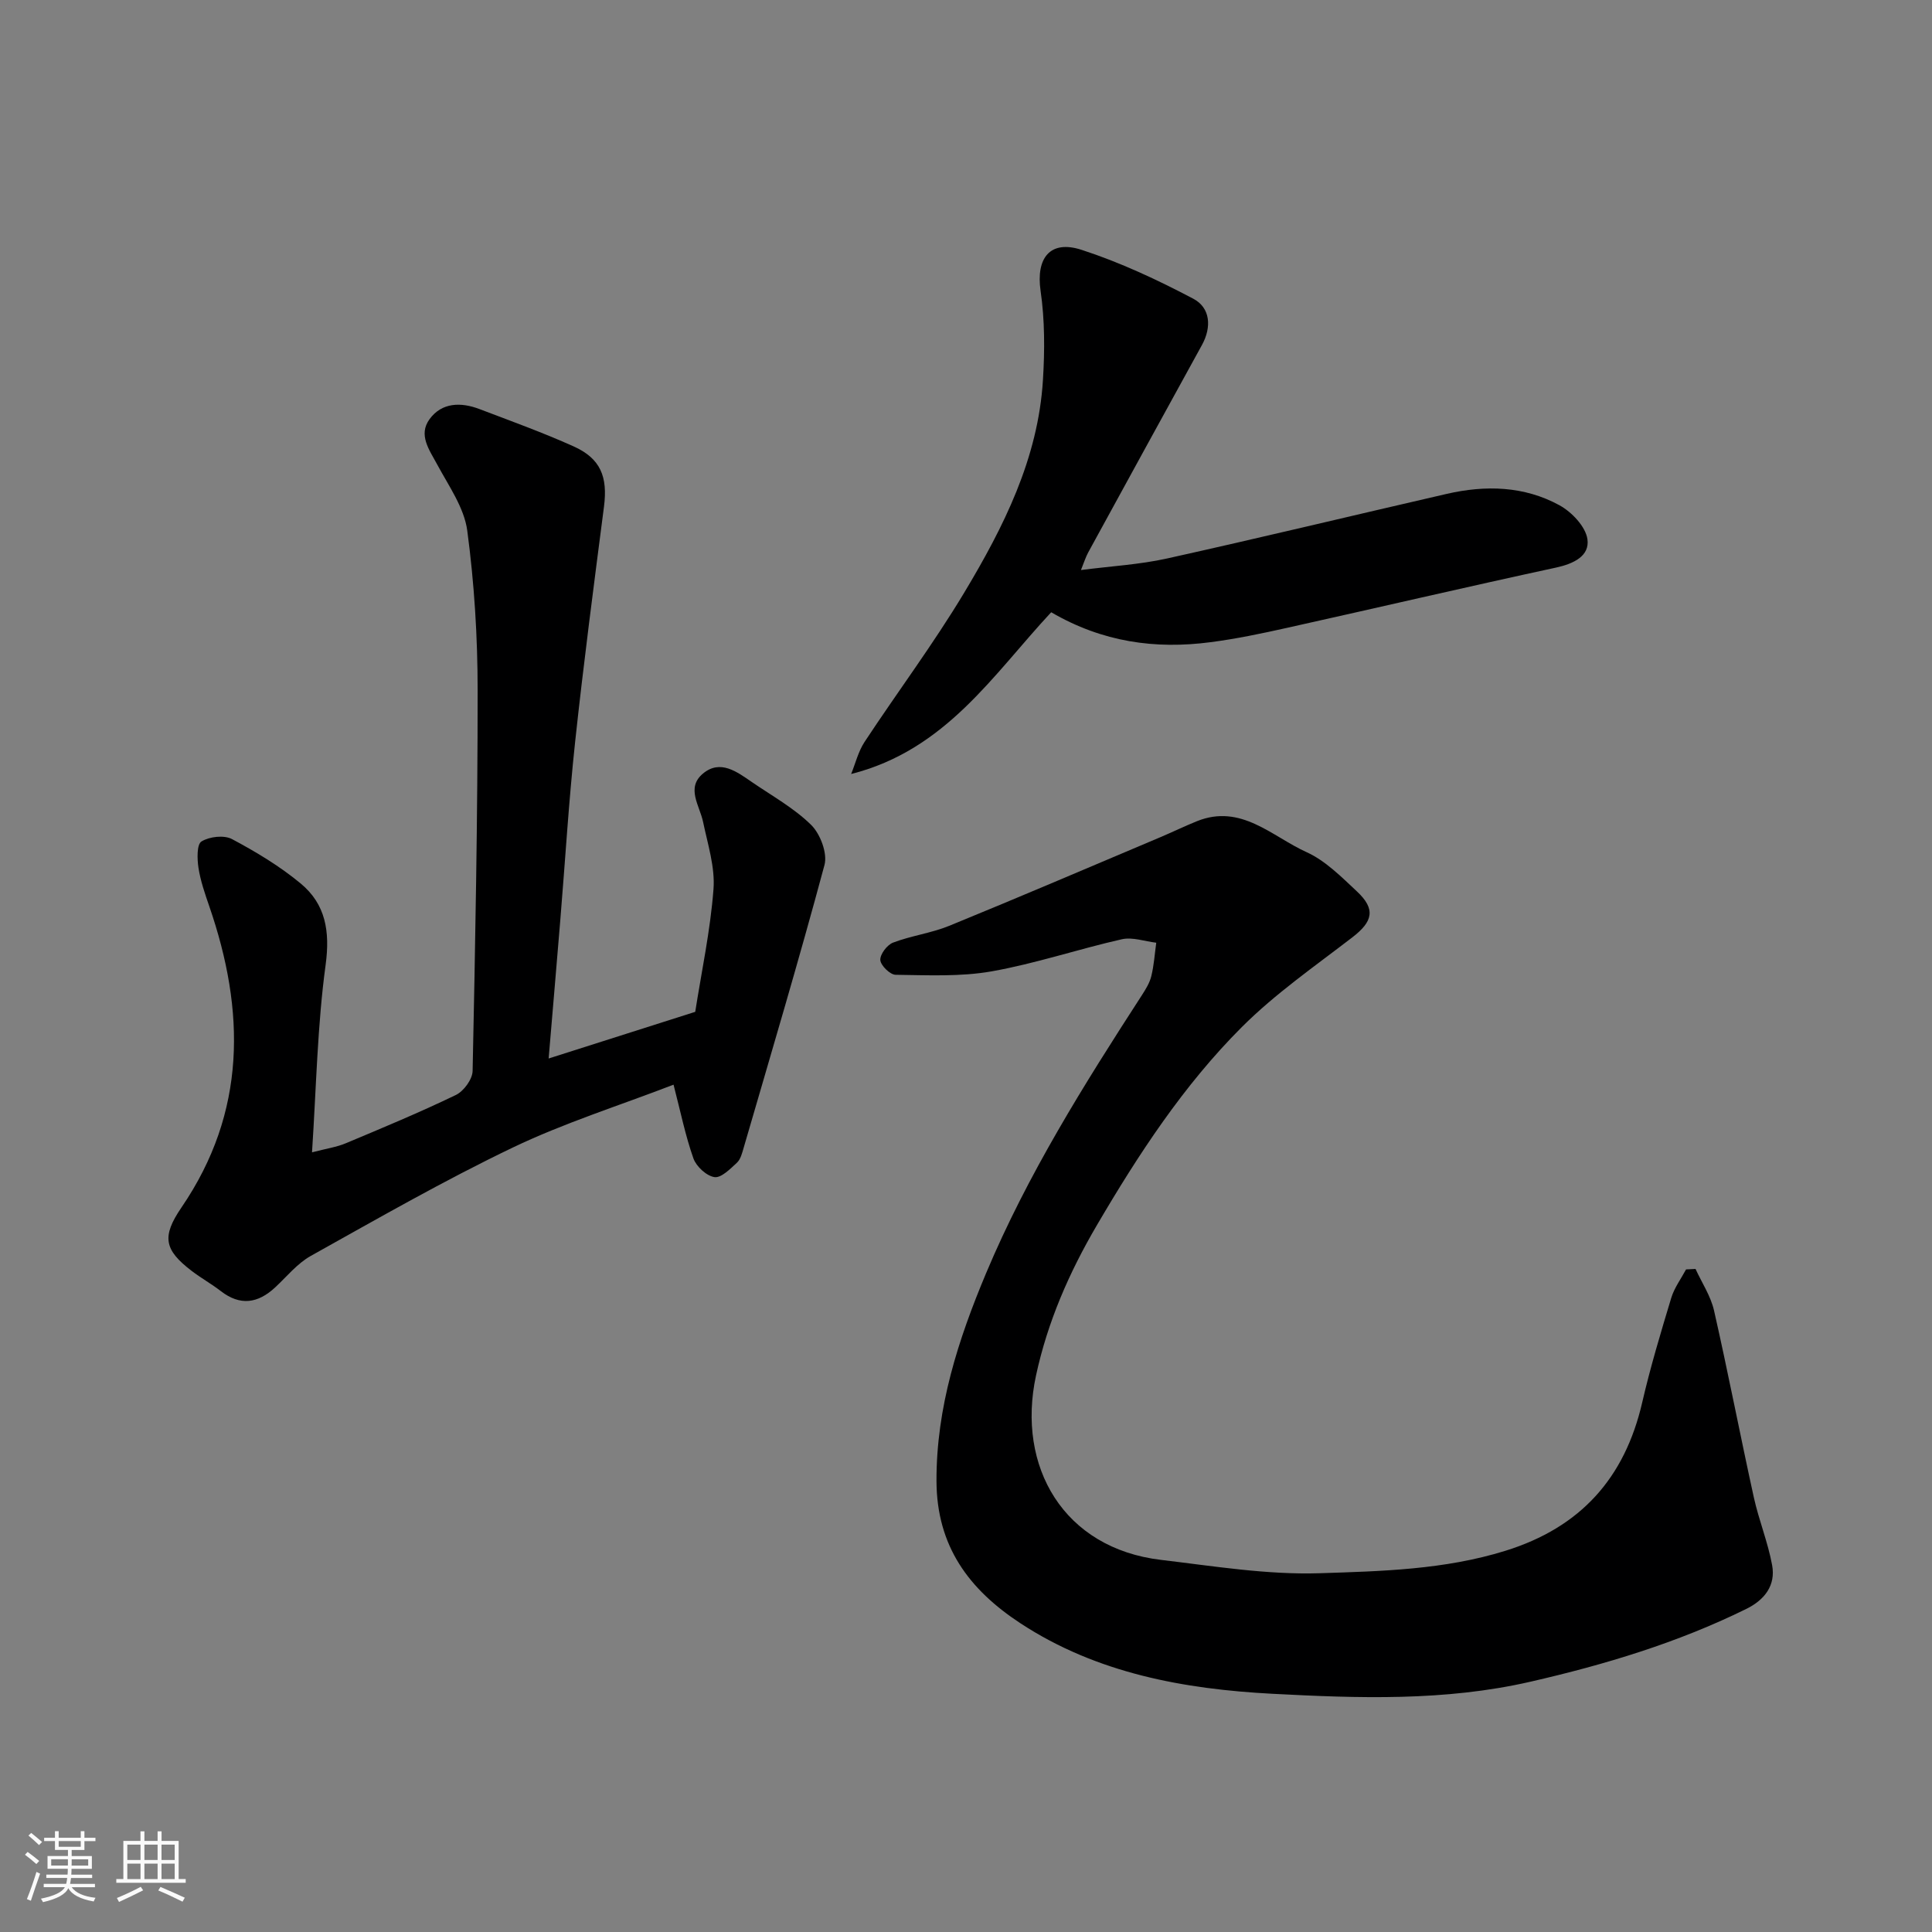 <svg enable-background="new 0 0 400 400" viewBox="0 0 400 400" xmlns="http://www.w3.org/2000/svg"><rect x="0" y="0" width="400" height="400" fill="#808080" stroke="none"/><path d="m5.17 384 .55-.58c.85.61 1.65 1.24 2.4 1.87l-.59.64c-.83-.73-1.62-1.38-2.36-1.93m1.22 9.53-.82-.34c.71-1.76 1.37-3.64 1.98-5.63.24.13.5.25.76.36-.6 1.67-1.24 3.54-1.92 5.61m-.5-13.5.57-.54c.56.44 1.31 1.06 2.26 1.87l-.64.64c-.68-.66-1.41-1.32-2.19-1.97m3.25.46h2.24v-1.36h.77v1.36h4.57v-1.36h.76v1.36h2.28v.69h-2.28v1.84h-2.64v1.26h4.18v2.64h-4.21c0 .45-.02.86-.05 1.21h4.32v.69h-4.38c-.04.34-.1.75-.19 1.22h5.15v.69h-4.82c.87 1.19 2.51 1.92 4.93 2.19-.17.31-.3.57-.37.76-2.77-.49-4.52-1.41-5.26-2.76-.56 1.26-2.3 2.23-5.24 2.9-.12-.24-.26-.48-.43-.72 2.73-.55 4.38-1.34 4.96-2.38h-4.38v-.69h4.65c.1-.38.17-.79.21-1.22h-4.32v-.69h4.4c.03-.34.05-.75.05-1.21h-4.2v-2.64h4.23v-1.26h-2.69v-1.84h-2.24zm1.46 4.46v1.29h3.45c.01-.4.02-.57.01-.53v-.32-.45h-3.46zm1.55-2.59h4.57v-1.19h-4.57zm6.11 2.59h-3.42v.77c-.01.19-.01.37-.02.53h3.44z" fill="#fafafa"/><path d="m32.63 379.16h.82v1.98h3.54v7.89h1.46v.78h-14.37v-.78h1.46v-7.89h3.54v-1.98h.82v1.98h2.73zm-3.49 11.48.5.73c-1.61.82-3.28 1.63-5 2.41-.13-.27-.28-.55-.44-.82 1.75-.72 3.4-1.49 4.94-2.32m-2.78-5.55h2.73v-3.18h-2.73zm0 3.95h2.73v-3.2h-2.73zm3.54-3.95h2.73v-3.18h-2.73zm0 3.95h2.73v-3.2h-2.73zm7.89 4.68c-1.84-.92-3.51-1.7-5.02-2.32l.45-.73c1.89.8 3.57 1.55 5.04 2.23zm-1.62-11.81h-2.73v3.18h2.73zm-2.73 7.13h2.73v-3.2h-2.73z" fill="#fafafa"/><g fill="#000001"><path d="m351.04 262.72c1.31 2.86 3.14 5.6 3.83 8.6 2.92 12.86 5.41 25.81 8.24 38.69 1.04 4.73 2.92 9.29 3.79 14.04.77 4.2-1.56 7.19-5.35 9.06-14.24 7.01-29.24 11.53-44.73 15.08-17.74 4.06-35.65 3.42-53.38 2.49-18.2-.96-36.33-4.2-52.19-14.61-10.65-6.99-17.31-15.95-17.36-29.42-.05-15.28 4.5-29.3 10.27-43.05 8.57-20.4 20.29-39.08 32.27-57.58.79-1.23 1.61-2.55 1.94-3.94.55-2.25.7-4.59 1.02-6.9-2.38-.28-4.91-1.21-7.11-.72-9.04 2.04-17.88 5.04-26.98 6.65-6.47 1.14-13.24.79-19.87.71-1.14-.01-3.09-1.92-3.17-3.05-.08-1.18 1.4-3.14 2.63-3.61 3.78-1.44 7.91-1.96 11.64-3.48 14.61-5.97 29.13-12.19 43.67-18.33 2.55-1.08 5.04-2.29 7.61-3.33 9.15-3.68 15.53 3.17 22.7 6.41 3.91 1.77 7.21 5.12 10.43 8.13 3.92 3.67 3.31 6.22-.93 9.49-7.79 6-15.97 11.67-22.89 18.58-12.09 12.08-21.44 26.39-30.06 41.1-5.7 9.73-10.17 19.94-12.57 31.08-4.06 18.85 5.71 35.76 25.9 38.15 10.92 1.29 21.94 3.11 32.85 2.76 12.85-.42 25.85-.73 38.45-4.65 15.56-4.84 24.7-15.04 28.32-30.74 1.68-7.28 3.84-14.45 6-21.6.63-2.09 2.02-3.95 3.07-5.91.68-.03 1.32-.07 1.96-.1z"/><path d="m64.6 238.58c3.01-.79 5.09-1.08 6.97-1.87 7.66-3.21 15.34-6.4 22.82-10.01 1.63-.79 3.43-3.25 3.46-4.98.55-26.26 1.05-52.53 1.04-78.8 0-11.03-.69-22.14-2.15-33.07-.64-4.75-3.83-9.23-6.2-13.64-1.65-3.07-3.99-6.15-1.61-9.42 2.54-3.49 6.5-3.56 10.33-2.1 6.53 2.48 13.11 4.86 19.48 7.72 5.62 2.52 7.1 6.3 6.31 12.47-2.1 16.24-4.23 32.48-5.98 48.76-1.32 12.27-2.05 24.6-3.07 36.9-.77 9.34-1.57 18.68-2.41 28.61 10.53-3.35 20.25-6.44 30.35-9.66 1.3-8.32 3.13-16.81 3.78-25.39.35-4.56-1.19-9.3-2.15-13.91-.71-3.41-3.58-7.07-.03-10.03 3.6-3 7.04-.36 10.15 1.77 4.17 2.86 8.71 5.37 12.26 8.87 1.89 1.87 3.4 5.87 2.75 8.29-5.26 19.6-11.06 39.05-16.73 58.54-.32 1.09-.63 2.38-1.39 3.09-1.38 1.28-3.26 3.19-4.65 2.99-1.65-.24-3.76-2.19-4.36-3.86-1.67-4.72-2.67-9.69-4.12-15.28-11.26 4.34-22.64 7.92-33.29 13.02-14.25 6.83-27.99 14.72-41.81 22.43-2.81 1.57-4.98 4.29-7.39 6.53-3.56 3.3-7.22 3.87-11.24.76-1.93-1.49-4.08-2.69-6.02-4.17-5.72-4.37-6.26-7.1-2.12-13.16 13.48-19.75 13.22-40.69 5.75-62.34-.9-2.61-1.82-5.26-2.24-7.97-.28-1.83-.36-4.86.63-5.46 1.65-1.01 4.67-1.36 6.32-.48 4.98 2.65 9.92 5.62 14.24 9.21 5.14 4.28 6.07 9.88 5.14 16.8-1.71 12.54-1.93 25.27-2.82 38.84z"/><path d="m223.8 118.02c6.26-.81 12.12-1.13 17.77-2.38 19.36-4.29 38.64-8.95 57.97-13.39 8.01-1.84 16.03-1.64 23.33 2.36 2.55 1.4 5.41 4.41 5.79 7.02.5 3.49-2.86 5.09-6.49 5.88-18.6 4.02-37.13 8.35-55.71 12.48-5.24 1.17-10.52 2.28-15.85 2.97-11.41 1.5-22.36-.01-32.97-6.2-11.98 12.84-21.78 28.52-41.42 33.49.9-2.22 1.48-4.66 2.77-6.63 6.81-10.34 14.26-20.29 20.63-30.9 8.16-13.59 15.32-27.79 16.31-44.05.38-6.13.39-12.41-.49-18.47-.97-6.71 1.91-10.62 8.5-8.47 7.97 2.59 15.69 6.2 23.12 10.12 3.53 1.86 3.84 5.85 1.79 9.58-7.87 14.3-15.71 28.61-23.54 42.93-.53.96-.85 2.04-1.51 3.66z"/></g></svg>